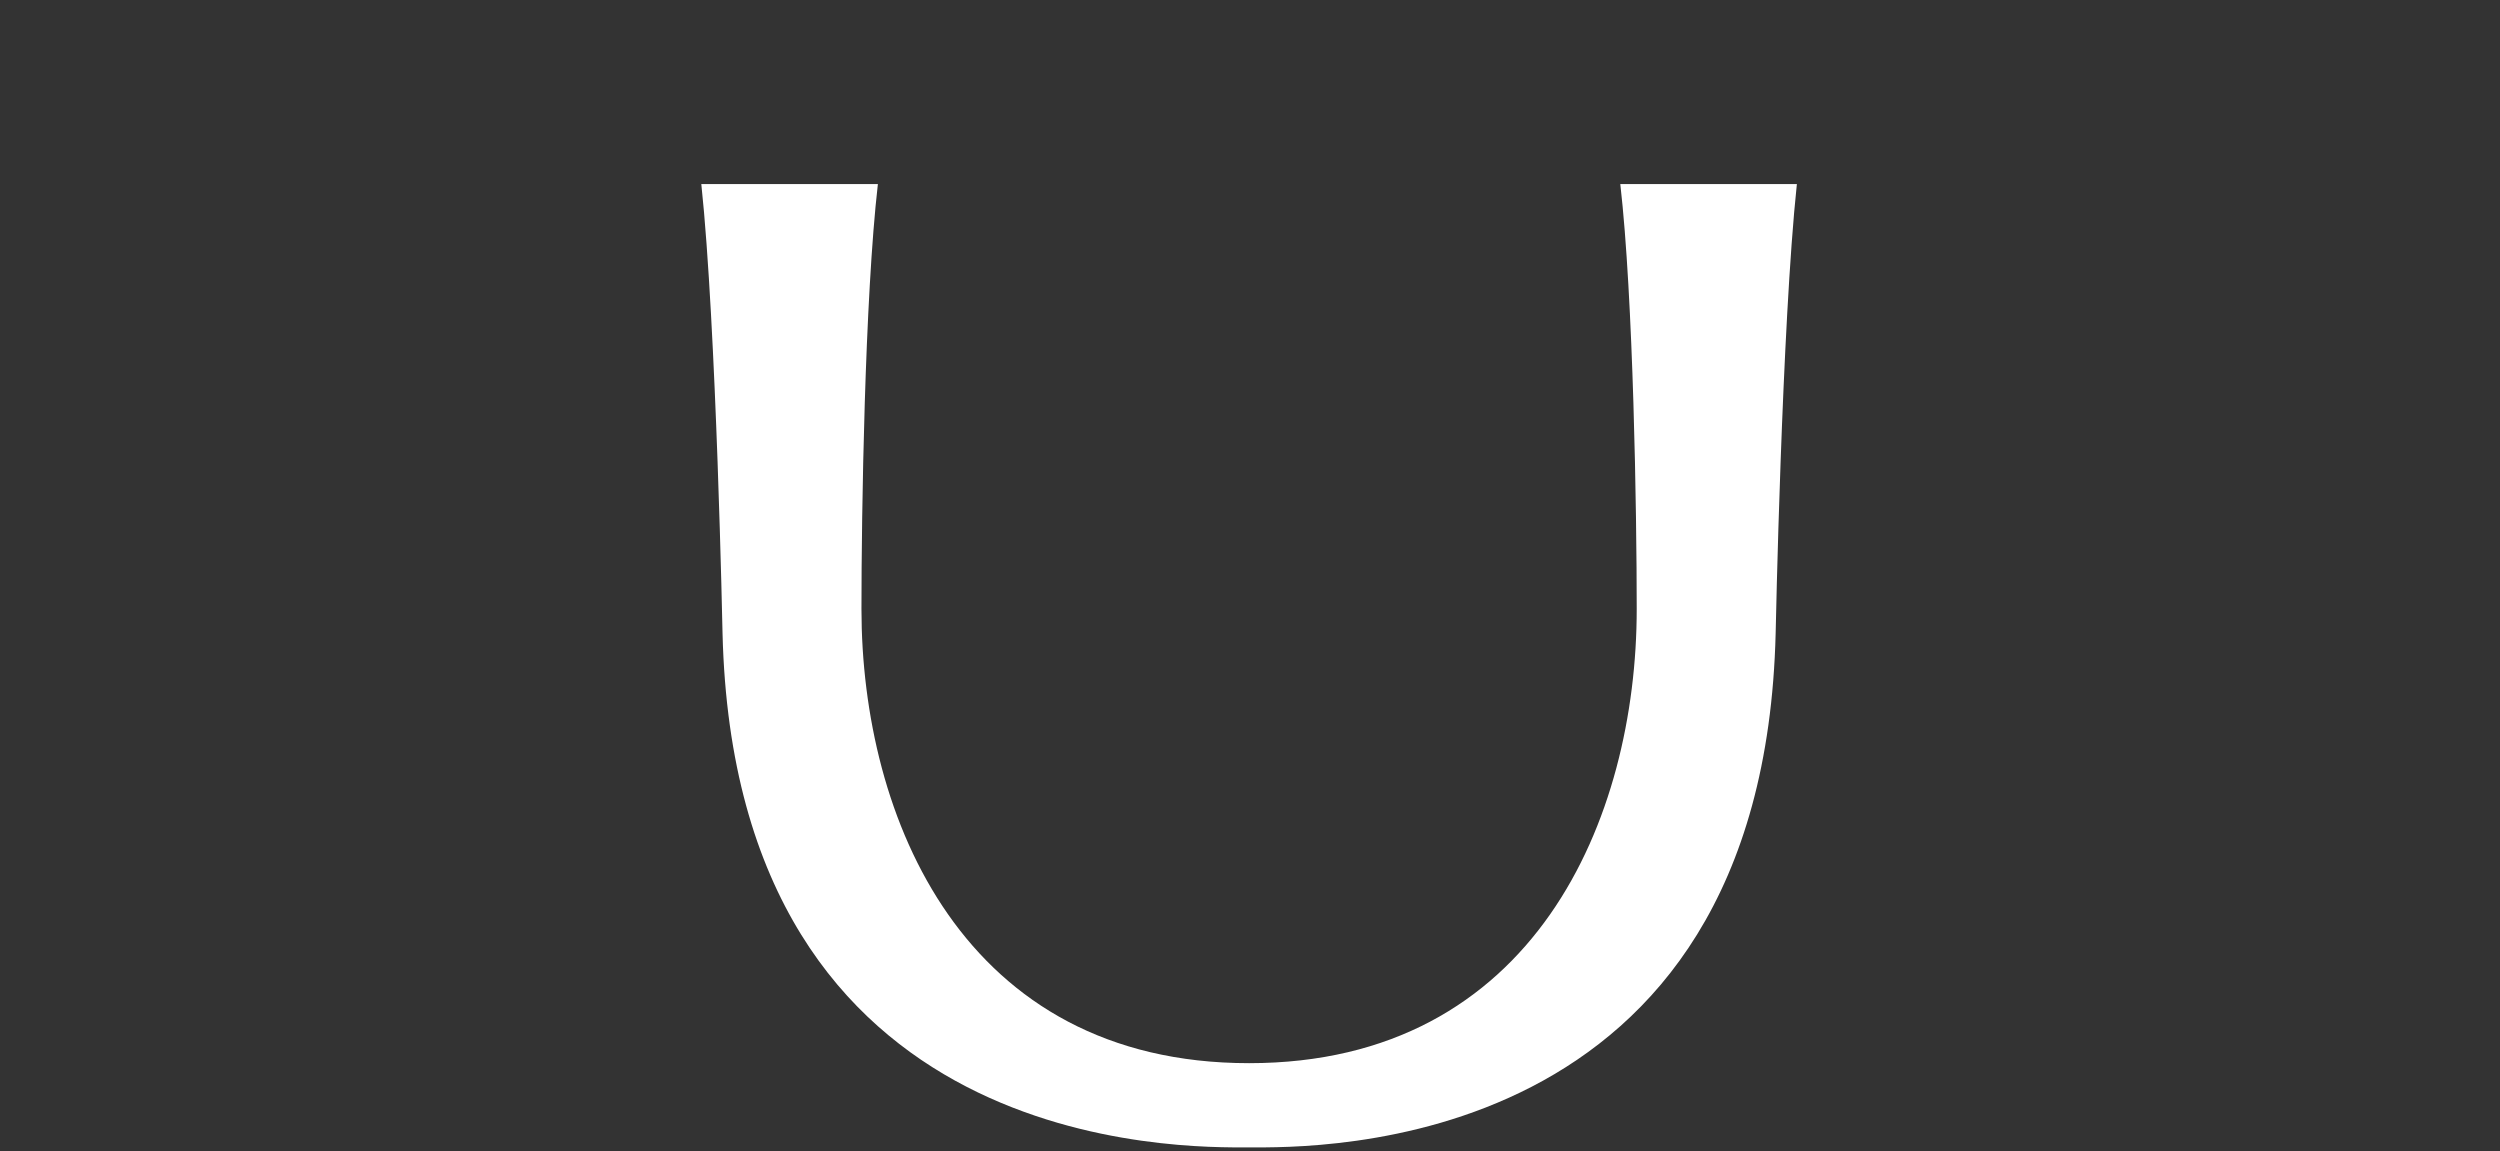<svg xmlns="http://www.w3.org/2000/svg" xmlns:xlink="http://www.w3.org/1999/xlink" width="291" height="134" viewBox="0 0 291 134">
  <rect x="0" y="0" width="291" height="134" fill="#333333" stroke="none"/>
  <defs>
    <clipPath id="clip-path">
      <rect id="長方形_50" data-name="長方形 50" width="291" height="134" transform="translate(409 136)" fill="#fff" stroke="#707070" stroke-width="1"/>
    </clipPath>
  </defs>
  <g id="マスクグループ_1" data-name="マスクグループ 1" transform="translate(-409 -136)" clip-path="url(#clip-path)">
    <g id="グループ_115" data-name="グループ 115" transform="translate(52 137)">
      <path id="パス_4" data-name="パス 4" d="M124.878,121.988c-.471-3.4-4.279-28.326-7.117-54.236-2.353-21.489-4.644-44.316-5.811-55.452h-9.274S63.488,96.92,62.439,98.97C61.392,96.92,22.2,12.3,22.2,12.3H12.928C11.76,23.435,9.47,46.263,7.117,67.751,4.28,93.662.471,118.587,0,121.988H20.241c-.346-13.946,1.779-59.666,3.674-77.6,5.738,11.187,33.049,77.6,33.049,77.6H67.915s27.311-66.41,33.047-77.6c1.9,17.931,4.021,63.652,3.674,77.6Z" transform="translate(0 8.185)" fill="#fff"/>
      <path id="パス_5" data-name="パス 5" d="M235.213,69.066H218.3A77.208,77.208,0,0,1,220.157,83.1c.218,5.944.221,14.9-.495,28.076-3.514,1.512-13.053,4.237-23.9,4.237-7.58,0-45.636-2-45.636-47.969,0-46.8,48.26-56.78,71.63-38.087,2.348,1.877,5.331,5.508,6.063,8.379h4.542l4.5-16.784S219.65,10.691,195,10.691l-.047,0-.06,0c-61.107,0-62.939,47.727-62.939,57.116,0,59.691,60.282,57.606,62.173,57.606a111.758,111.758,0,0,0,39.821-7.032l1.269-.485c-.956-8.7-.814-41.765,0-48.83" transform="translate(87.817 7.115)" fill="#fff"/>
      <path id="パス_6" data-name="パス 6" d="M370.328,12.262c1.524,13.256,1.912,38.269,1.912,49.46,0,24.312-11.849,52.871-45.119,52.871S282,86.033,282,61.722c0-11.191.388-36.2,1.912-49.46H263.359c1.754,16.467,2.468,52.256,2.47,52.276,1.471,60.972,53.8,59.859,61.292,59.859s59.821,1.113,61.292-59.859c0-.02.716-35.809,2.47-52.276Z" transform="translate(175.274 8.16)" fill="#fff"/>
      <path id="パス_9" data-name="パス 9" d="M146.529,108.512c-13.826,1.412-40.469,1.7-40.469,1.7-.4-8.624-.645-37.026-.645-37.026,1.269.008,27.288-.233,36.72,1l-.013-13.837c-9.419,1.461-33.337,1.083-36.707,1.094,0,0,.235-26.209.72-37.095,6.667.135,26.569-.027,40.384,1.461V12.261H87.068c.939,13.339,1.447,29.178,1.451,54.255,0,25.922-.511,43.261-1.451,55.5h59.461Z" transform="translate(57.947 8.16)" fill="#fff"/>
    </g>
  </g>
</svg>
